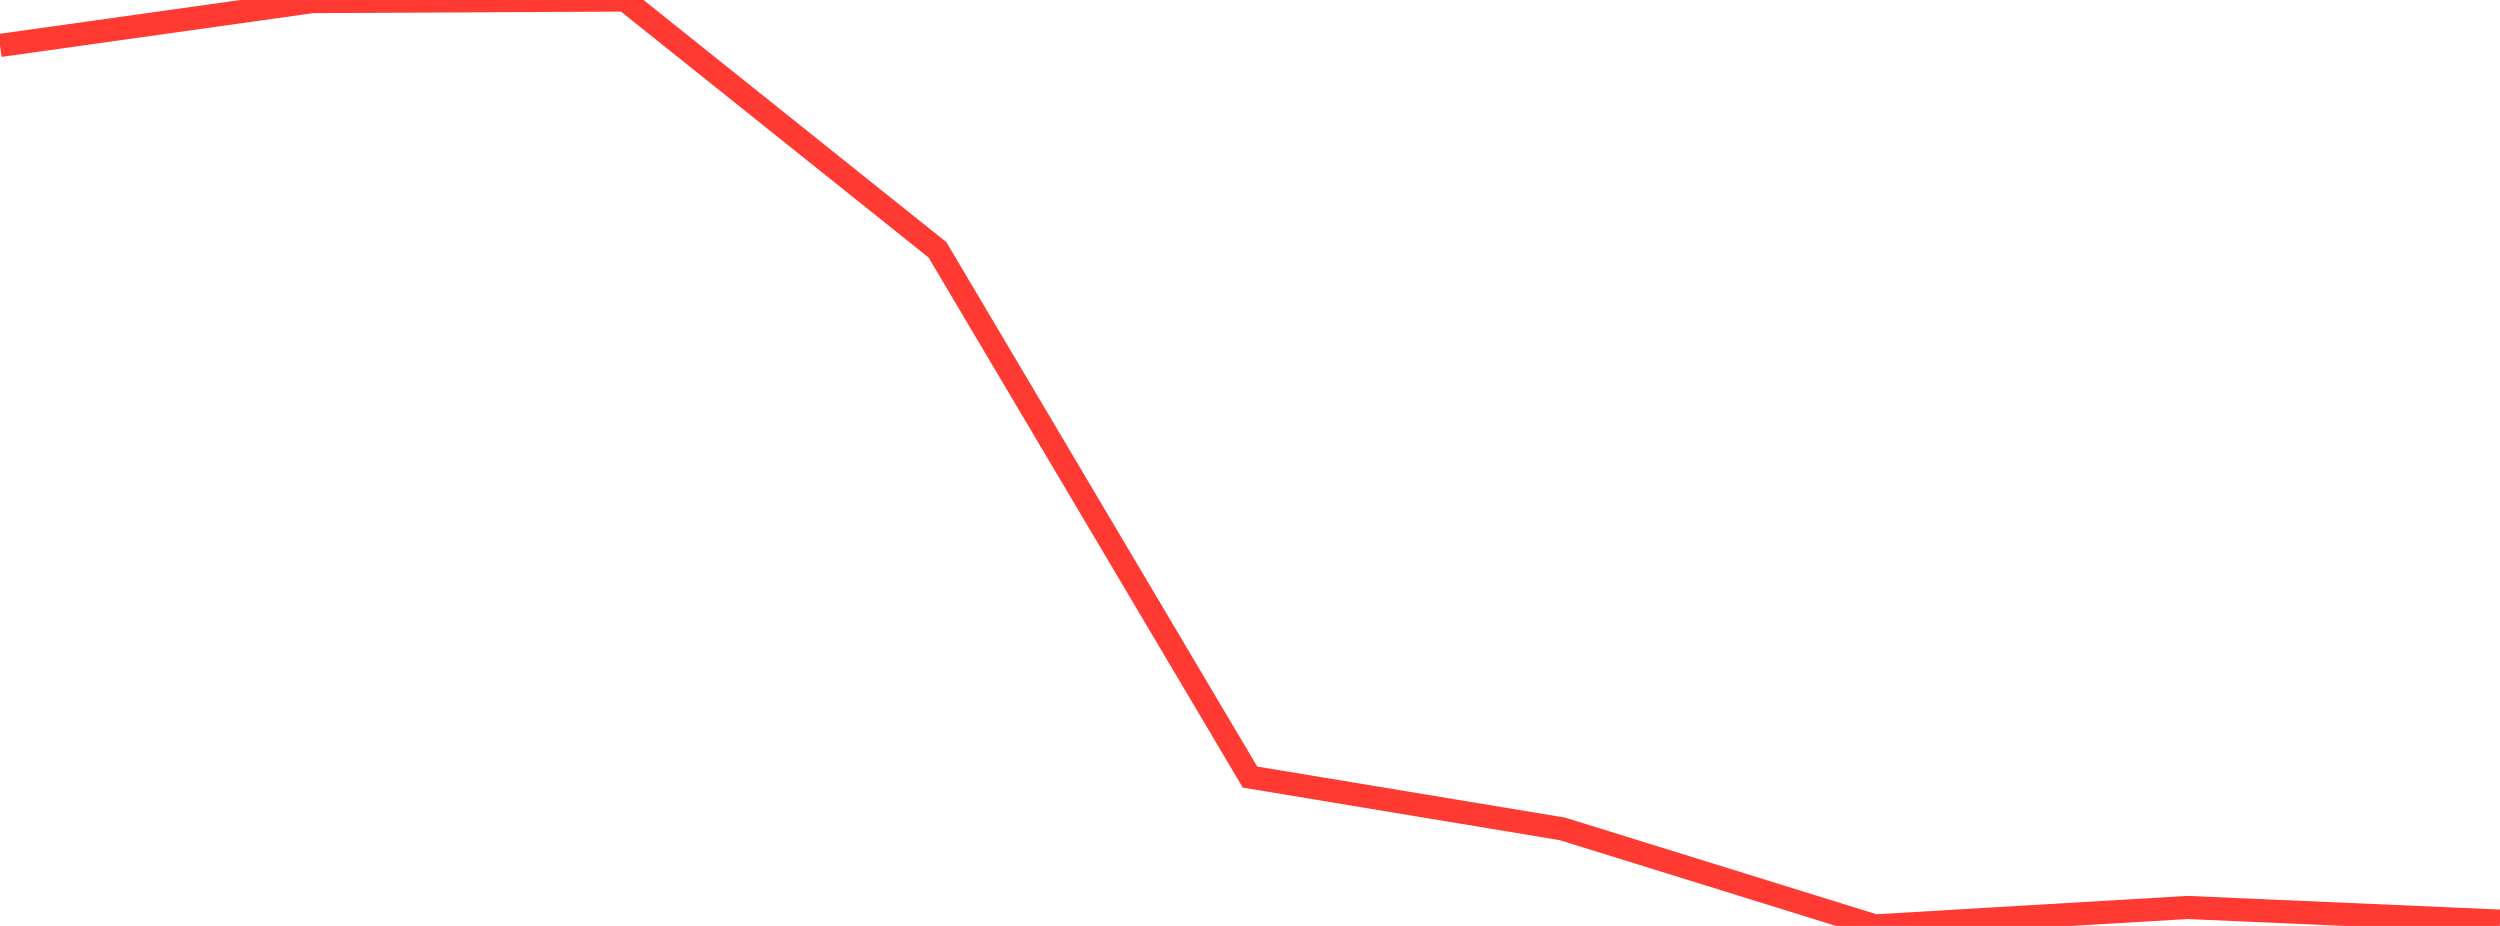 <?xml version="1.0" standalone="no"?>
<!DOCTYPE svg PUBLIC "-//W3C//DTD SVG 1.1//EN" "http://www.w3.org/Graphics/SVG/1.1/DTD/svg11.dtd">

<svg width="135" height="50" viewBox="0 0 135 50" preserveAspectRatio="none" 
  xmlns="http://www.w3.org/2000/svg"
  xmlns:xlink="http://www.w3.org/1999/xlink">


<polyline points="0.0, 2.453 16.875, 0.084 33.75, 0.0 50.625, 13.493 67.5, 41.962 84.375, 44.761 101.25, 50.0 118.125, 49.004 135.0, 49.741" fill="none" stroke="#ff3a33" stroke-width="1.25"/>

</svg>